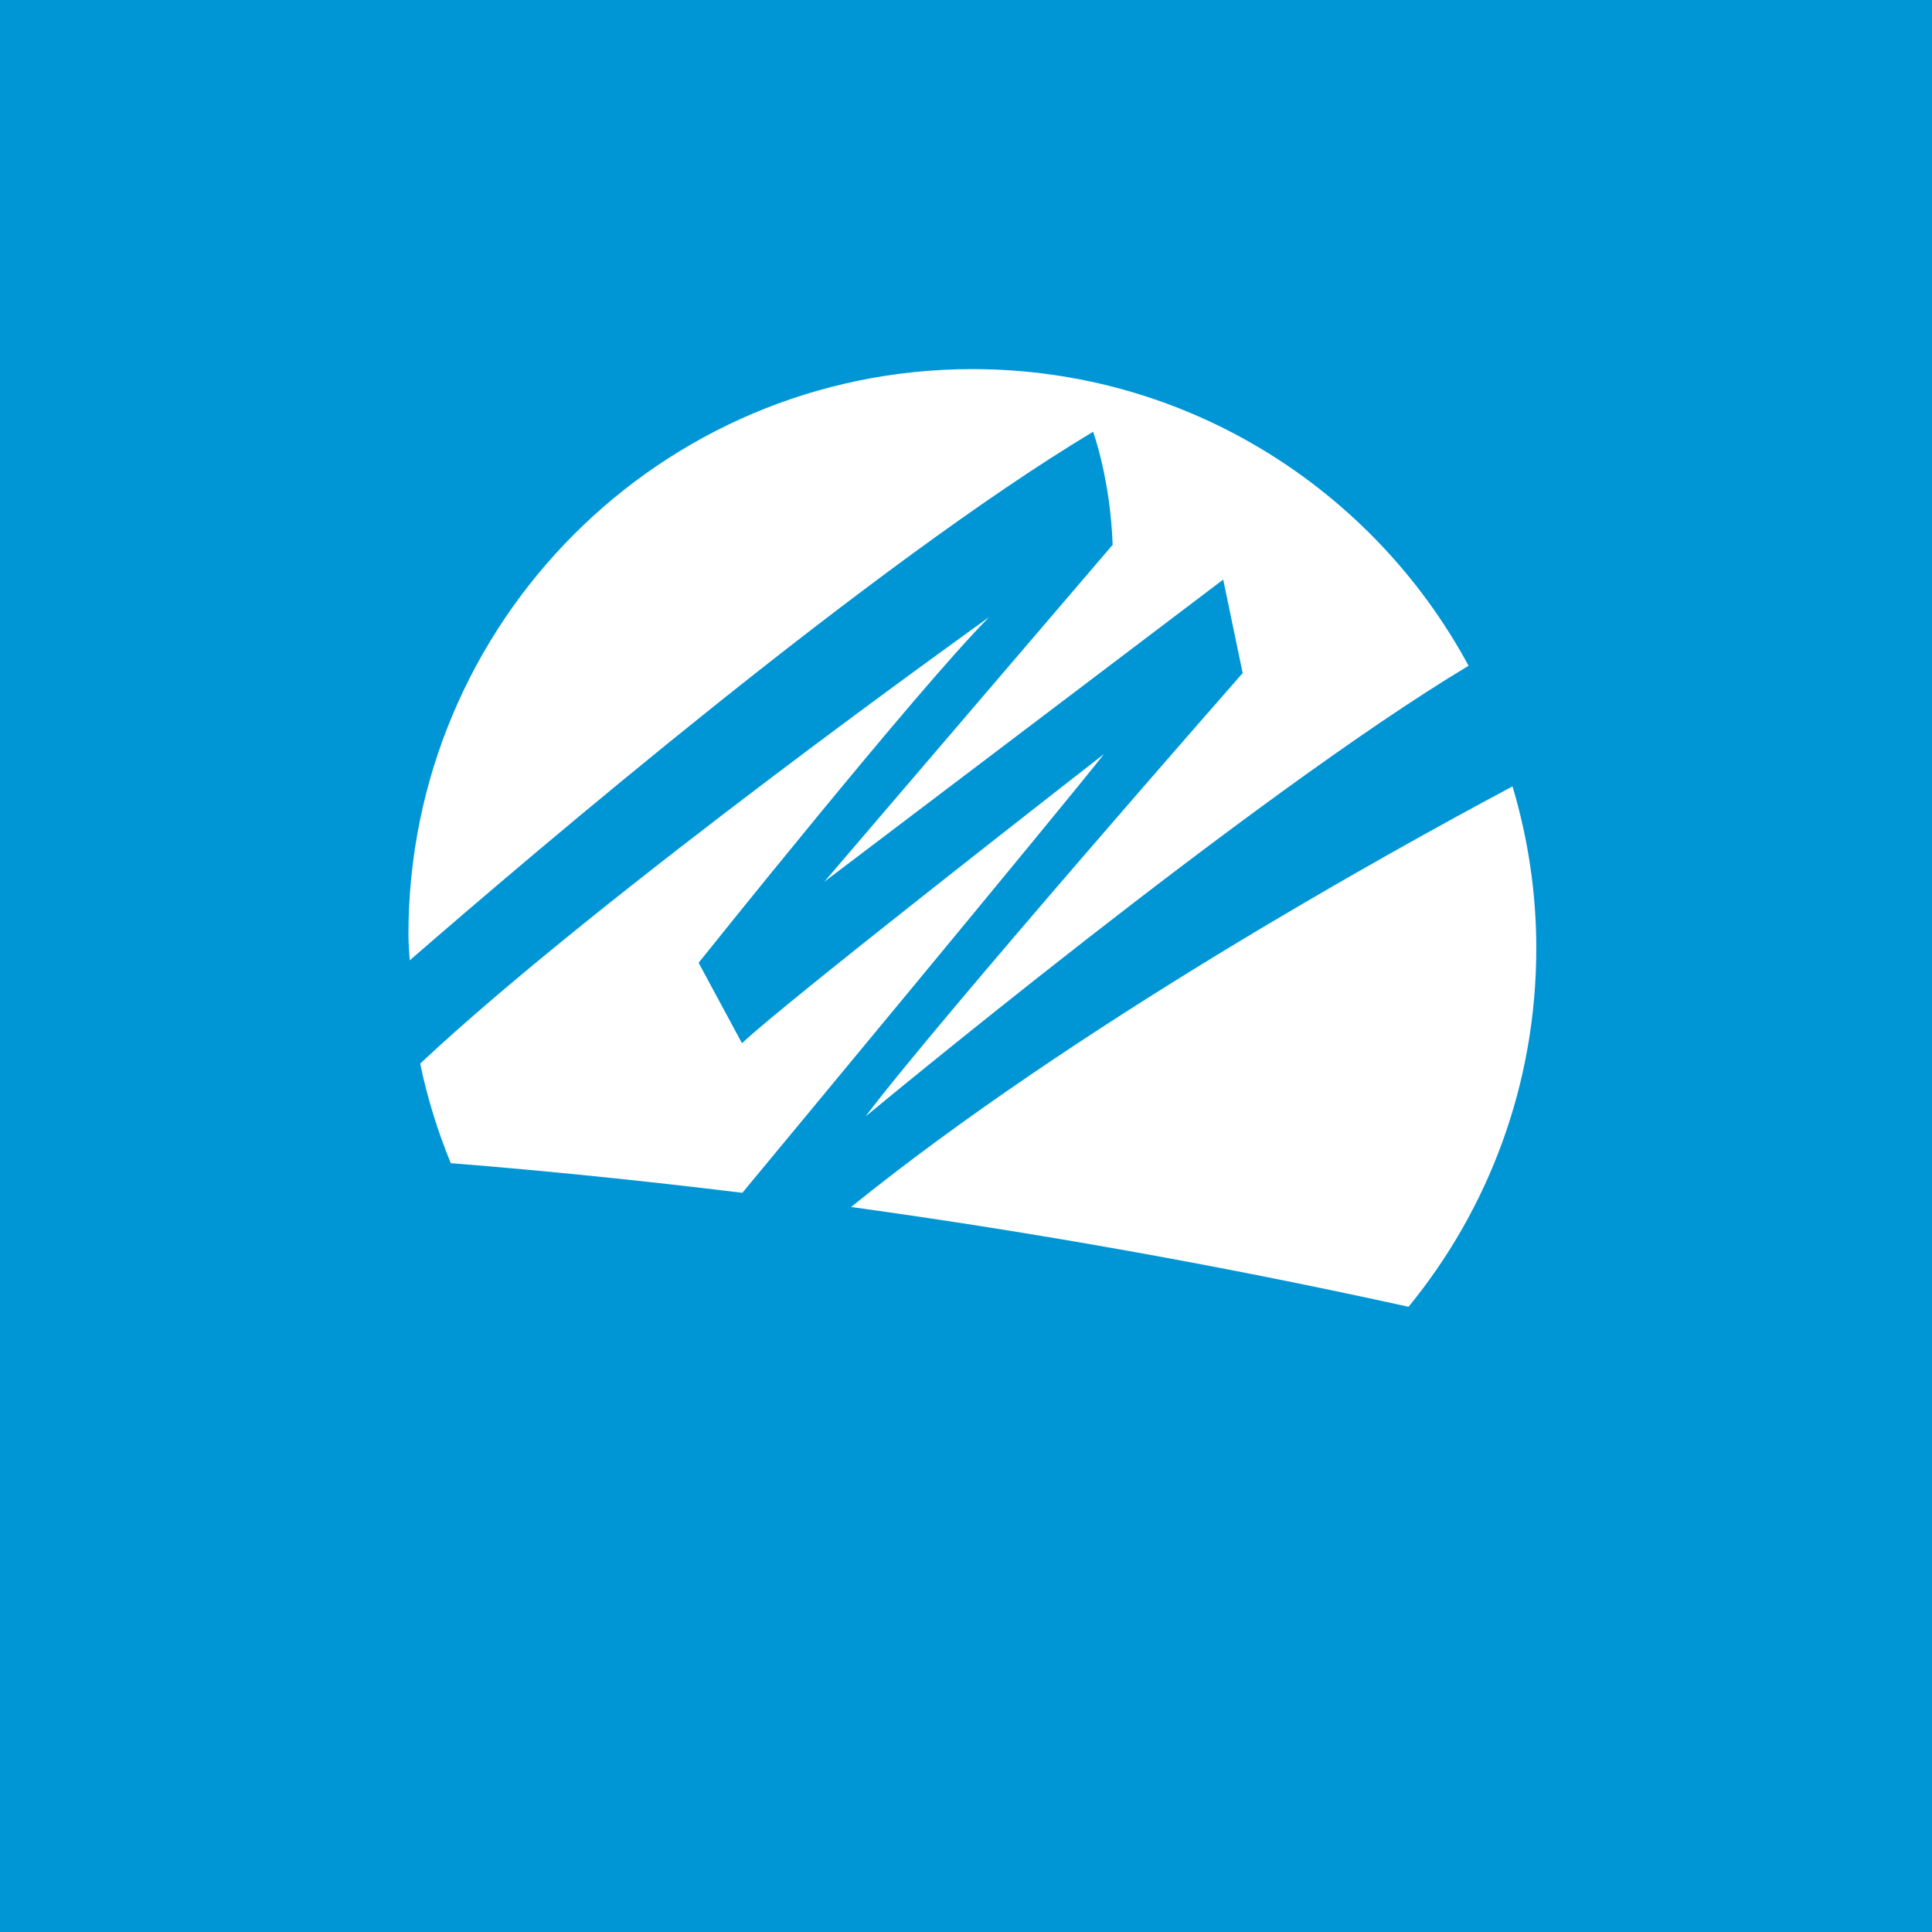 <svg width="60" height="60" viewBox="0 0 60 60" fill="none" xmlns="http://www.w3.org/2000/svg">
<rect width="60" height="60" fill="#0096D6"/>
<g clip-path="url(#clip0_168_691)">
<path d="M33.948 13.408C33.948 13.408 34.486 14.893 34.554 16.92L25.601 27.382L37.988 17.999L38.592 20.903C38.592 20.903 29.17 31.636 26.879 34.674C26.879 34.674 38.893 24.703 45.608 20.676C42.645 15.19 36.856 11.463 30.198 11.463C20.524 11.463 12.684 19.328 12.684 29.028C12.684 29.297 12.711 29.559 12.724 29.825C16.614 26.444 27.094 17.521 33.948 13.408Z" fill="white"/>
<path d="M47.711 29.451C47.711 27.702 47.448 26.017 46.973 24.422C42.931 26.576 33.328 31.91 26.432 37.484C32.093 38.266 37.866 39.29 43.744 40.583C46.224 37.554 47.711 33.679 47.711 29.451Z" fill="white"/>
<path d="M34.285 23.418C34.285 23.418 24.389 31.116 23.043 32.398L21.696 29.9C21.696 29.9 28.497 21.394 30.718 19.166C30.718 19.166 18.61 27.809 13.05 33.03C13.27 34.103 13.595 35.134 13.999 36.123C16.982 36.361 20 36.67 23.054 37.044C23.267 36.784 33.086 24.954 34.285 23.418Z" fill="white"/>
</g>
<defs>
<clipPath id="clip0_168_691">
<rect width="36" height="30" fill="white" transform="translate(12 11)"/>
</clipPath>
</defs>
</svg>
